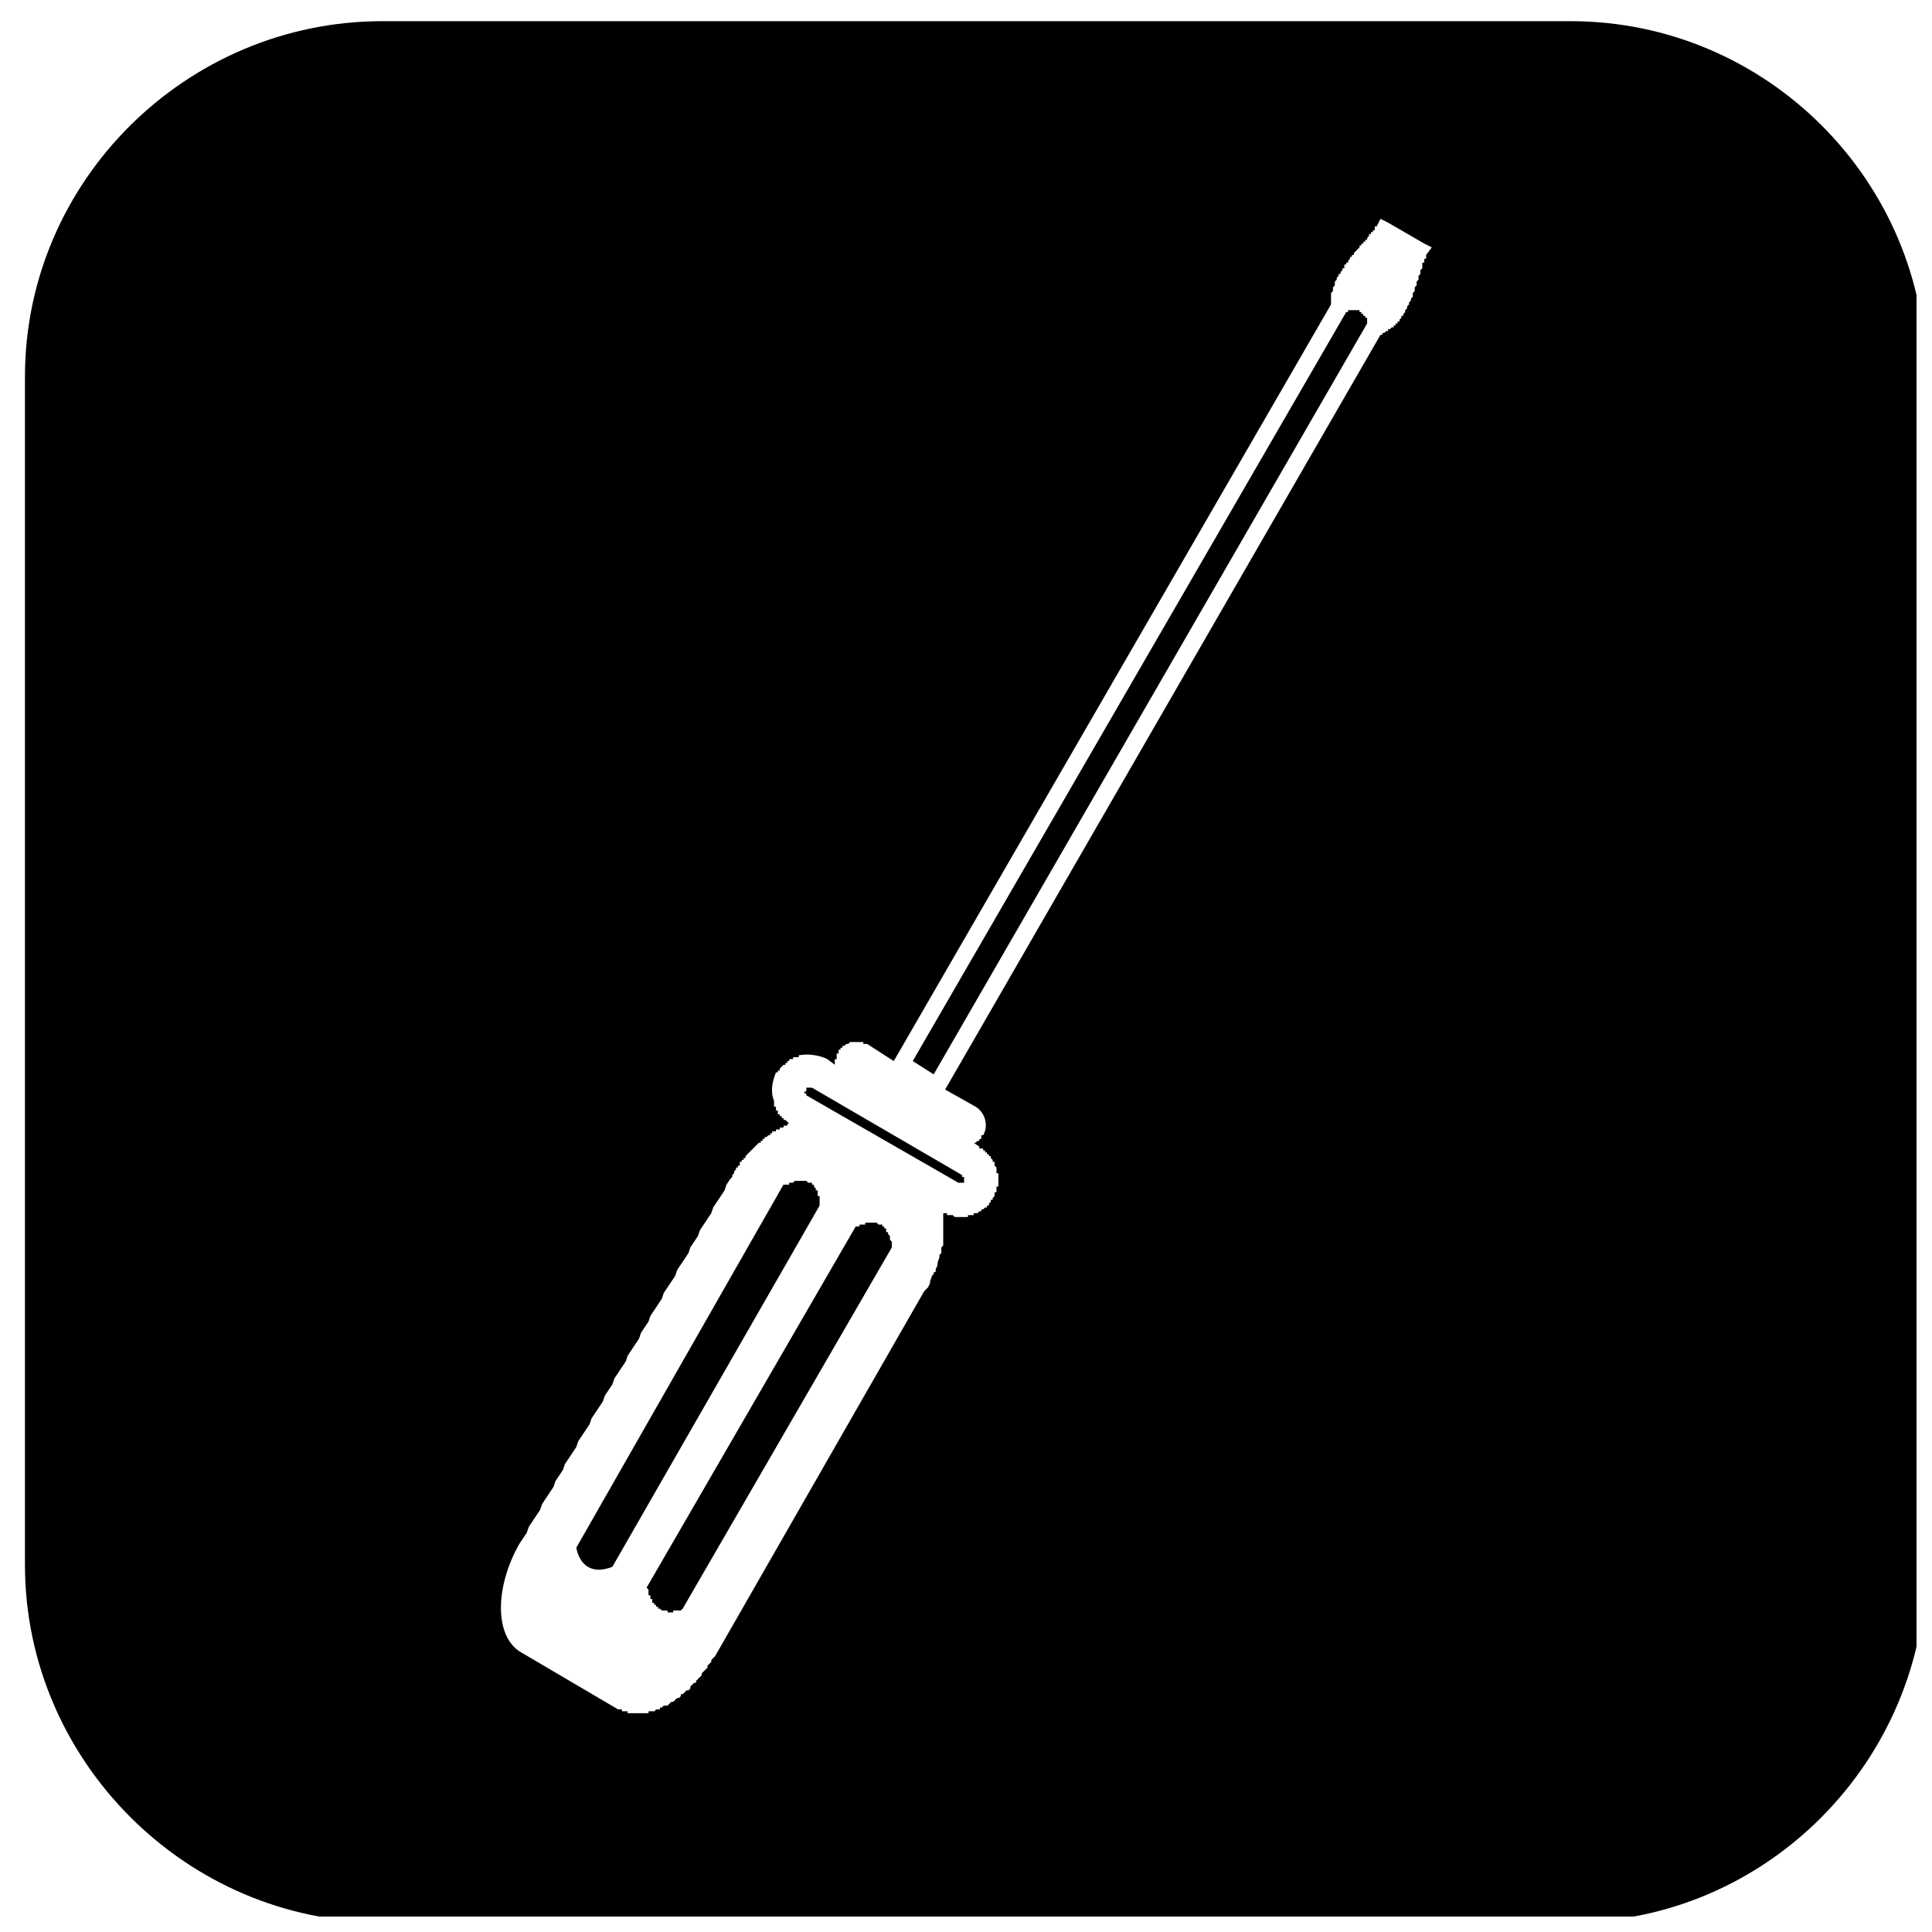 <?xml version="1.0" encoding="UTF-8"?>
<!-- Uploaded to: ICON Repo, www.svgrepo.com, Generator: ICON Repo Mixer Tools -->
<svg width="800px" height="800px" version="1.1" viewBox="144 144 512 512" xmlns="http://www.w3.org/2000/svg">
 <defs>
  <clipPath id="a">
   <path d="m150 149h501.9v502.9h-501.9z"/>
  </clipPath>
 </defs>
 <g clip-path="url(#a)">
  <path d="m245.33 149.61h314.88c51.891 0 94.211 42.32 94.211 94.211v314.88c0 51.891-42.32 94.715-94.211 94.715h-314.88c-51.891 0-94.715-42.824-94.715-94.715v-314.88c0-51.891 42.824-94.211 94.715-94.211zm255.43 77.082-114.87 198.5 5.543 3.527 114.87-199v-1.512h-0.504v-0.504h-0.504v-0.504h-0.504v-0.504h-0.504v-0.504h-3.023v0.504zm-194.47 332.52c-5.039 2.016-8.566 0-9.574-5.039l54.914-96.227h1.512v-0.504h1.008l0.504-0.504h3.023l0.504 0.504h1.008v0.504h0.504v0.504l0.504 0.504v0.504h0.504v1.512h0.504v2.519zm74.059-84.641-55.418 95.723-0.504 0.504h-2.016v0.504h-1.512v-0.504h-1.512l-0.504-0.504h-0.504v-0.504h-0.504v-0.504h-0.504v-0.504h-0.504v-1.008h-0.504v-1.008h-0.504v-1.512l-0.504-0.504 55.418-95.723h1.008v-0.504h1.512v-0.504h3.023l0.504 0.504h1.008v0.504h0.504v0.504h0.504v1.008h0.504v0.504l0.504 0.504v1.008l0.504 0.504zm-23.176-40.809h0.504v0.504l40.305 23.176h1.512v-1.512h-0.504v-0.504l-39.801-23.176h-1.512v1.008h-0.504zm8.062-7.559v-1.512h0.504v-1.512h0.504v-1.008h0.504v-0.504h0.504v-0.504h0.504l0.504-0.504h0.504l0.504-0.504h3.527v0.504h1.008l7.055 4.535 115.88-200.52v-3.023l0.504-0.504v-1.008l0.504-0.504v-1.008l0.504-0.504v-0.504l0.504-0.504v-0.504h0.504v-0.504l0.504-0.504v-0.504h0.504v-1.008h0.504v-0.504h0.504v-0.504l0.504-0.504v-0.504h0.504v-0.504h0.504v-0.504l1.512-1.512v-0.504h0.504v-0.504h0.504v-0.504h0.504v-0.504h0.504v-0.504l0.504-0.504v-0.504h0.504v-0.504h0.504v-0.504h0.504v-1.008h0.504l1.008-2.016 2.016 1.008 9.574 5.543 2.016 1.008-1.512 2.016v1.008h-0.504v1.008h-0.504v1.512l-0.504 0.504v1.008l-0.504 0.504v1.008l-0.504 0.504v1.008l-0.504 0.504v1.008l-0.504 0.504v1.008l-0.504 0.504v0.504l-0.504 0.504v0.504l-0.504 0.504v0.504l-0.504 0.504v0.504l-0.504 0.504v0.504h-0.504v0.504l-0.504 0.504v0.504h-0.504v0.504h-0.504v0.504h-0.504v0.504h-0.504l-0.504 0.504h-0.504v0.504h-0.504l-0.504 0.504h-0.504v0.504h-0.504l-115.37 200.01 8.062 4.535c2.519 1.512 3.527 5.039 2.016 7.559h-0.504v1.008h-0.504v0.504h-0.504l-0.504 0.504h-0.504l1.512 1.008v0.504h1.008v0.504h0.504v0.504h0.504v0.504h0.504v0.504h0.504v0.504l0.504 0.504v0.504h0.504v1.008l0.504 0.504v1.512h0.504v3.527h-0.504v1.512h-0.504v1.008l-0.504 0.504v0.504h-0.504v0.504l-0.504 0.504v0.504h-0.504v0.504h-0.504l-0.504 0.504h-0.504v0.504h-0.504l-0.504 0.504h-1.008v0.504h-1.512v0.504h-3.527l-0.504-0.504h-1.512v-0.504h-1.008v-0.504 9.07l-0.504 0.504v1.512l-0.504 0.504v0.504c0 0.504-0.504 1.008-0.504 2.016 0 0.504-0.504 1.008-0.504 1.512v0.504h-0.504v0.504l-0.504 0.504c0 0.504-0.504 1.008-0.504 2.016l-0.504 1.008-1.008 1.008-55.418 96.73-1.008 1.008v0.504l-1.008 1.008v0.504l-1.512 1.512v0.504l-1.512 1.512v0.504h-0.504l-1.008 1.008v0.504l-0.504 0.504h-0.504l-1.008 1.008h-0.504v0.504l-0.504 0.504h-0.504l-1.008 1.008h-0.504l-1.008 1.008h-1.008l-0.504 0.504h-0.504v0.504h-1.008l-0.504 0.504h-1.512v0.504h-5.543v-0.504h-1.512v-0.504h-1.008l-25.695-15.113c-7.055-4.031-7.055-17.129-0.504-28.719l2.016-3.023 0.504-1.512 3.023-4.535 0.504-1.512 3.023-4.535 0.504-1.512 2.016-3.023 0.504-1.512 3.023-4.535 0.504-1.512 3.023-4.535 0.504-1.512 3.023-4.535 0.504-1.512 2.016-3.023 0.504-1.512 3.023-4.535 0.504-1.512 3.023-4.535 0.504-1.512 2.016-3.023 0.504-1.512 3.023-4.535 0.504-1.512 3.023-4.535 0.504-1.512 3.023-4.535 0.504-1.512 2.016-3.023 0.504-1.512 3.023-4.535 0.504-1.512 3.023-4.535 0.504-1.512 1.008-1.512 0.504-0.504v-0.504l0.504-0.504v-0.504l0.504-0.504v-0.504h0.504v-0.504h0.504v-1.008h0.504v-0.504h0.504v-0.504h0.504v-0.504l3.527-3.527h0.504v-0.504h0.504v-0.504h0.504v-0.504h0.504l0.504-0.504h0.504v-0.504h0.504v-0.504h1.008v-0.504h1.008v-0.504h1.008v-0.504h1.008v-0.504h0.504l-1.008-1.008h-0.504v-0.504h-0.504v-0.504h-0.504v-0.504h-0.504v-1.008h-0.504v-1.008h-0.504v-1.512c-1.008-2.519-0.504-5.039 0.504-7.559h0.504v-0.504h0.504v-0.504l1.008-1.008h0.504v-0.504h0.504v-0.504h0.504v-0.504h1.008v-0.504h1.512v-0.504c2.519-0.504 5.543 0 7.559 1.008l2.016 1.512z" fill-rule="evenodd"/>
 </g>
</svg>
